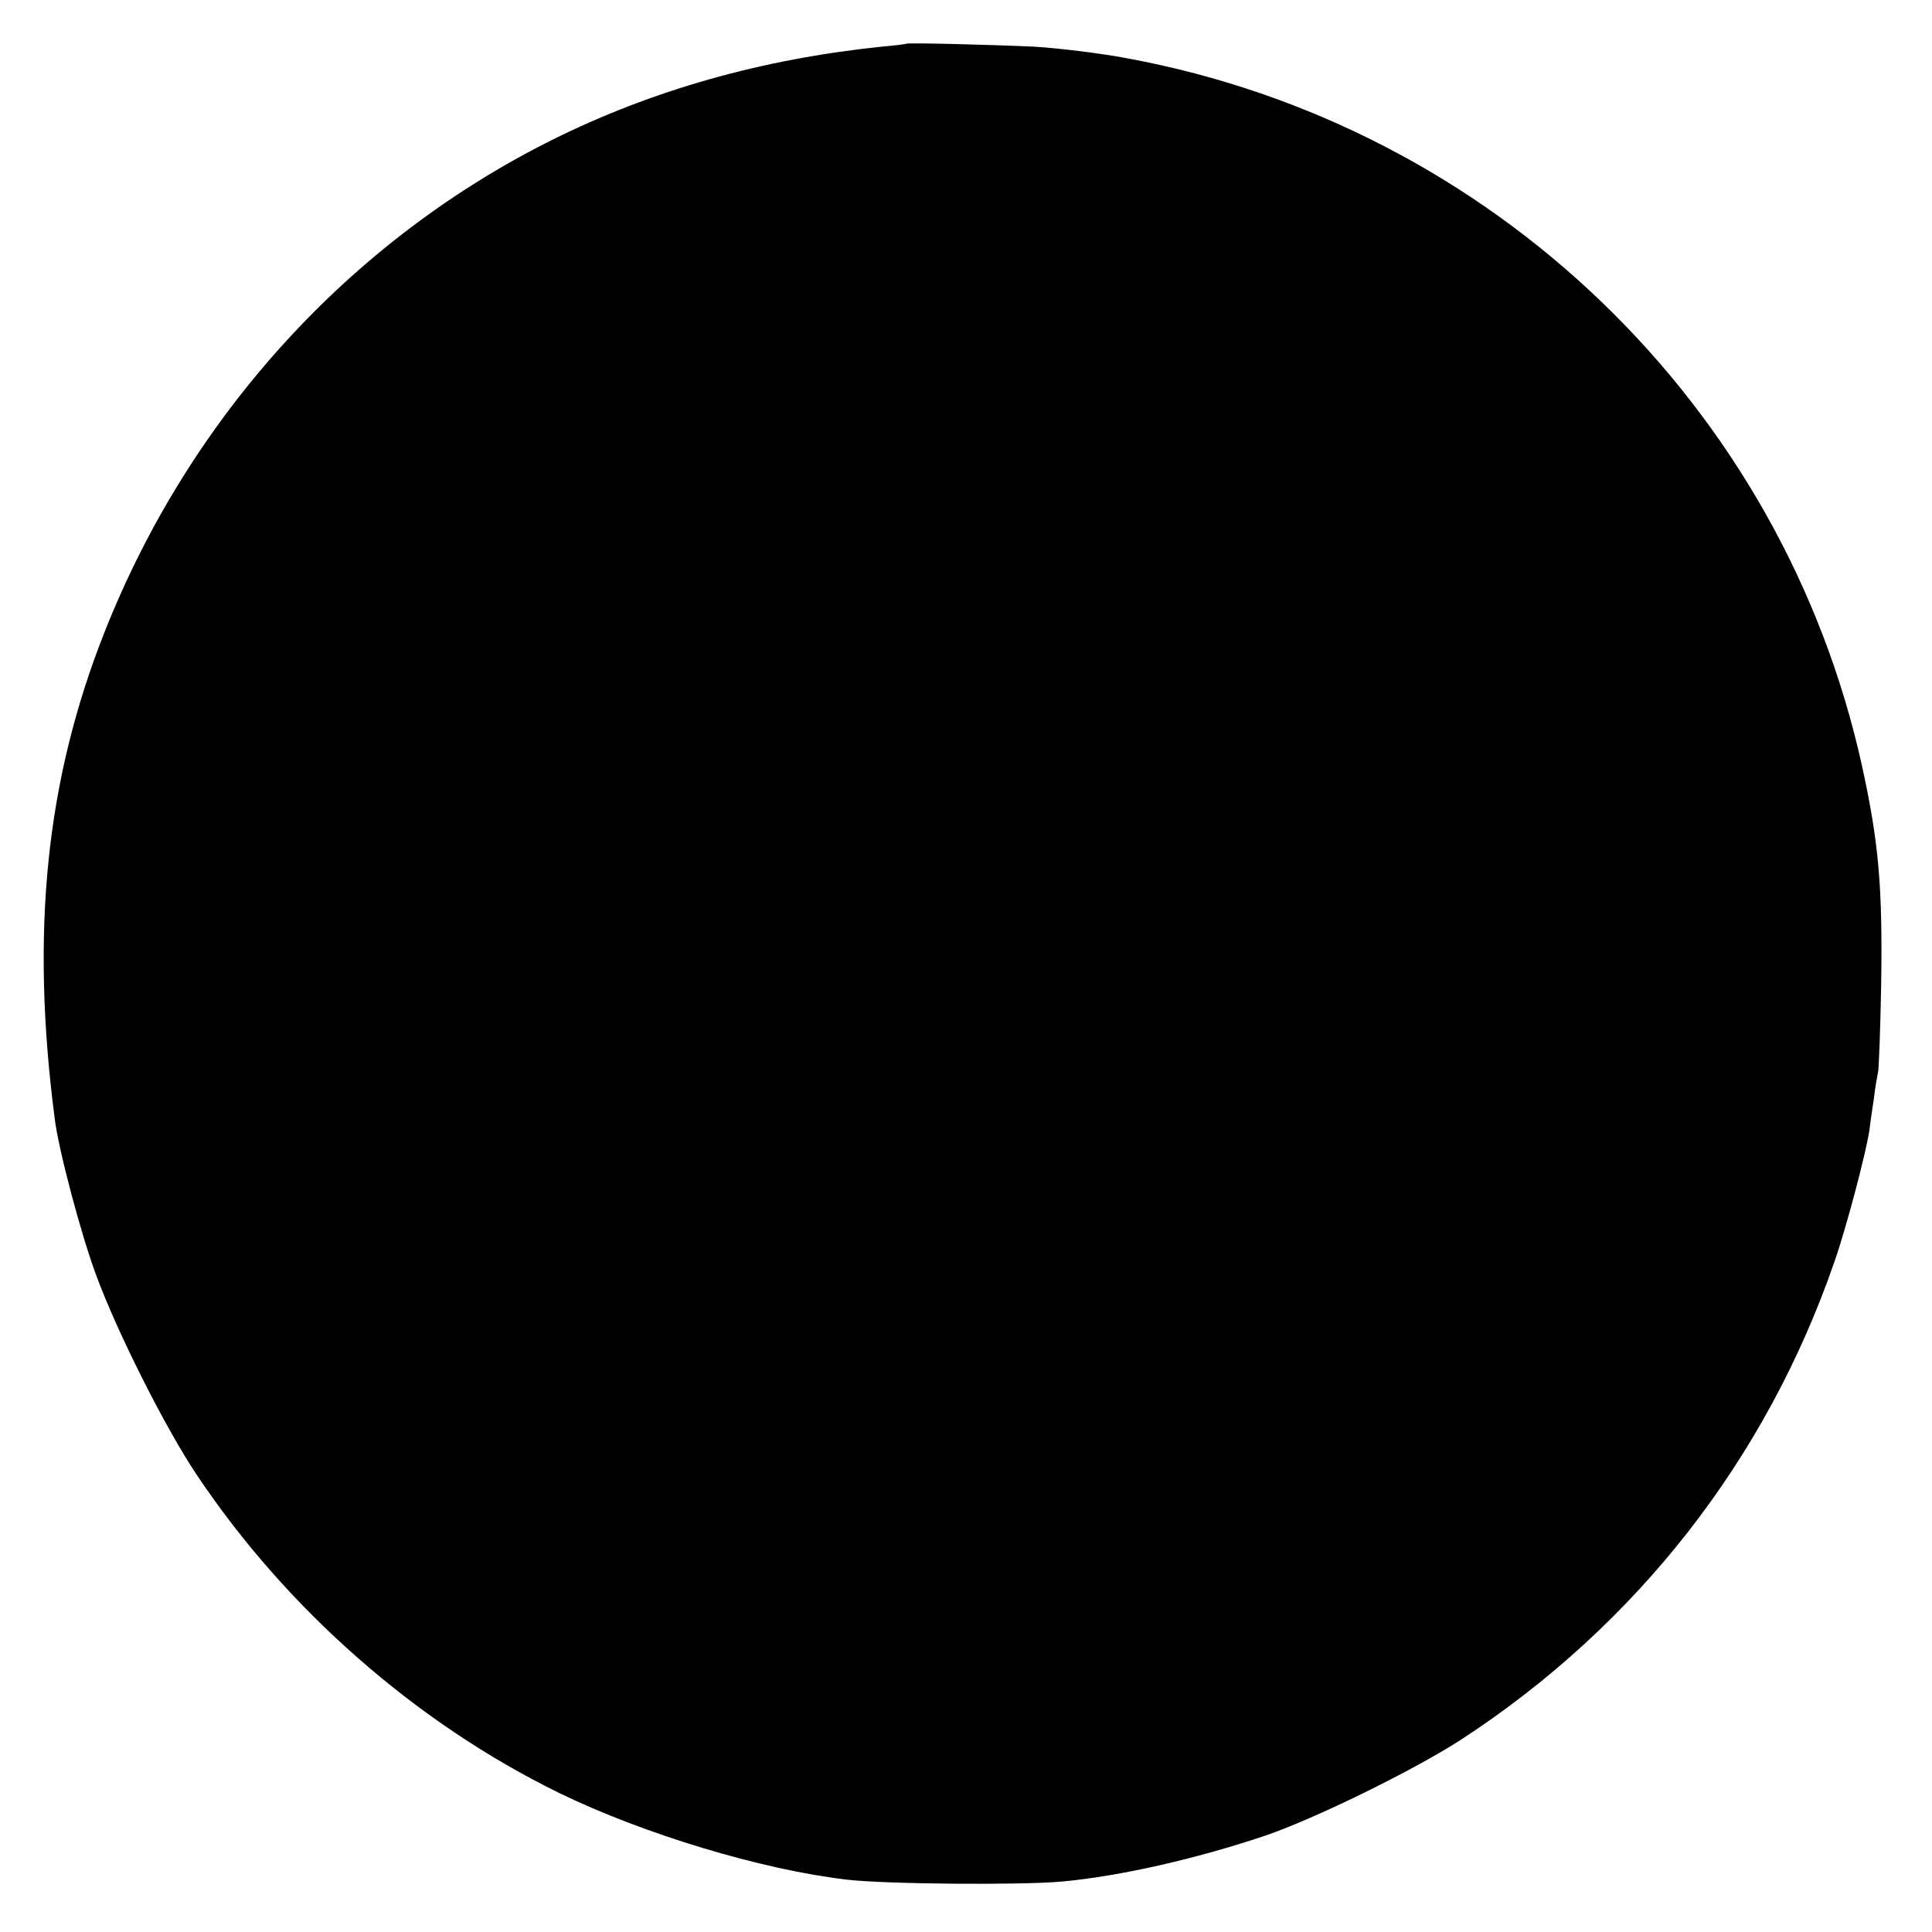 <?xml version="1.0" standalone="no"?>
<!DOCTYPE svg PUBLIC "-//W3C//DTD SVG 20010904//EN"
 "http://www.w3.org/TR/2001/REC-SVG-20010904/DTD/svg10.dtd">
<svg version="1.0" xmlns="http://www.w3.org/2000/svg"
 width="513pt" height="513pt" viewBox="0 0 513 513"
 preserveAspectRatio="xMidYMid meet">
<g transform="translate(0,513) scale(0.1,-0.1)"
fill="#000000" stroke="none">
<path d="M2407 5014 c-1 -1 -31 -5 -67 -8 -317 -33 -608 -115 -875 -248 -537
-268 -962 -735 -1188 -1308 -155 -392 -196 -794 -132 -1288 10 -84 70 -309
110 -417 55 -150 184 -407 268 -532 239 -357 582 -658 962 -844 224 -109 539
-204 764 -230 100 -12 462 -15 571 -5 153 14 356 60 540 122 132 45 395 174
520 255 466 304 810 744 991 1269 31 88 84 289 93 350 2 19 8 58 12 85 3 28 9
59 11 70 2 11 6 115 8 230 4 259 -6 377 -51 582 -211 957 -981 1699 -1950
1878 -73 14 -184 27 -246 31 -106 5 -337 11 -341 8z"/>
</g>
</svg>
